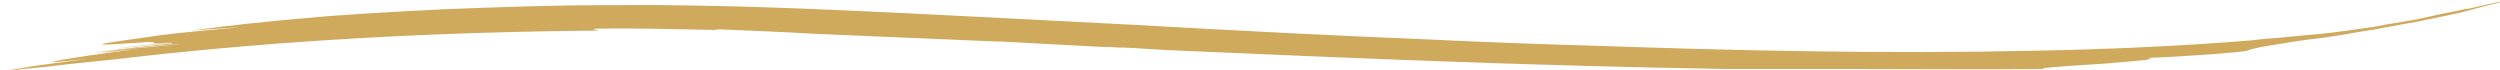 <?xml version="1.0" encoding="UTF-8"?>
<svg id="Layer_1" data-name="Layer 1" xmlns="http://www.w3.org/2000/svg" version="1.1" viewBox="0 0 384.1 10.8">
  <defs>
    <style>
      .cls-1 {
        fill: #cfa95c;
        stroke-width: 0px;
      }
    </style>
  </defs>
  <path class="cls-1" d="M91.6,4.6c0,0-1.2-.2.7-.2,6.2-.1,11.2.1,17.5.2.1,0,.3,0,.5-.1,4.8.2,9.9.4,15,.7,9.5.4,18.9.8,28.3,1.2-.2,0-.4-.1.6,0,3.9.2,9.3.5,14.9.8.8,0,1.7,0,2.5.1.6,0,.8,0,.9,0,2.5.1,4.8.3,6.9.4,27.5,1.2,55.4,2.4,85.8,2.9,6.4,0,12.8,0,19,0,9.1,0,20.8.1,29.7,0-.7-.2,4.4-.5,9.1-.8,4.7-.4,9-.7,6.9-.9,5.9-.2,14.8-.9,15.3-1.1.7-.3,2.1-.6,5.4-1.1,1.6-.3,3.7-.6,6.3-.9,1.3-.2,2.8-.4,4.4-.7,1.6-.3,3.4-.5,5.3-.9,1.5-.3,3.2-.6,5-.9,1.7-.4,3.5-.7,5.2-1.1,1.7-.3,3.1-.8,4.4-1.1,1.2-.3,2.2-.6,2.7-.7,3.2-1-7.7,1.8-4.5.8-1.3.4-2.7.6-4.1.9-1.4.3-2.8.6-4.1.9l-4.2.7-2.1.4-2.1.3c-2.8.4-5.6.8-8.4,1l-4.2.4c-1.4.1-2.8.2-4.2.4-11.2.9-22.5,1.4-33.7,1.6-22.5.5-45.1,0-68.2-.8-3.9-.1-13.5-.4-26.1-1-12.6-.5-28.1-1.3-44.1-2.2-15.9-.8-32.2-1.7-46.3-2.3-14-.6-25.8-.8-32.7-.7-.8,0-1.7,0-2.5,0-7.5,0-15.7.3-23.7.6-8,.4-15.6.8-21.9,1.4-5.8.5-11.6,1.1-17.4,1.9,2.7-.2,5.2-.4,7.4-.5-5.9.5-11.9,1.1-14.1,1.5-12.6,1.7-5.4,1.1-.5.8,3.5-.2-1.2.5,4.3,0-3.9.4-5.9.6-9.8,1.1-.2,0,2.8-.3,5.6-.6,2.7-.3,5.2-.6,3.9-.3-3.8.4-8,.9-11.9,1.4.7,0,4.1-.4,7.3-.8,3.2-.3,6.1-.6,5.8-.5-1.1.1-3.8.4-6.4.6-2.6.3-5,.6-5.4.7-.1,0,3.8-.4,5.8-.6-6,.7-10.7,1.5-12.5,1.8-1.8.4-.7.3,4.8-.3-3.8.5-9.2,1.2-13.2,1.9,0,0,0,0,0,0,2-.4,5.5-.9,7.3-1.1-2.3.3-4.6.7-6.8,1.1.4,0,.8,0,1.2-.1,1.7-.3,3.4-.5,5.2-.8-1.5.2-3,.5-4.5.7,1.2-.1,2.5-.3,3.9-.4,5.4-.7,10.7-1.1,13.6-1.5,23.8-2.7,47.8-3.9,71.7-4.1Z"/>
</svg>